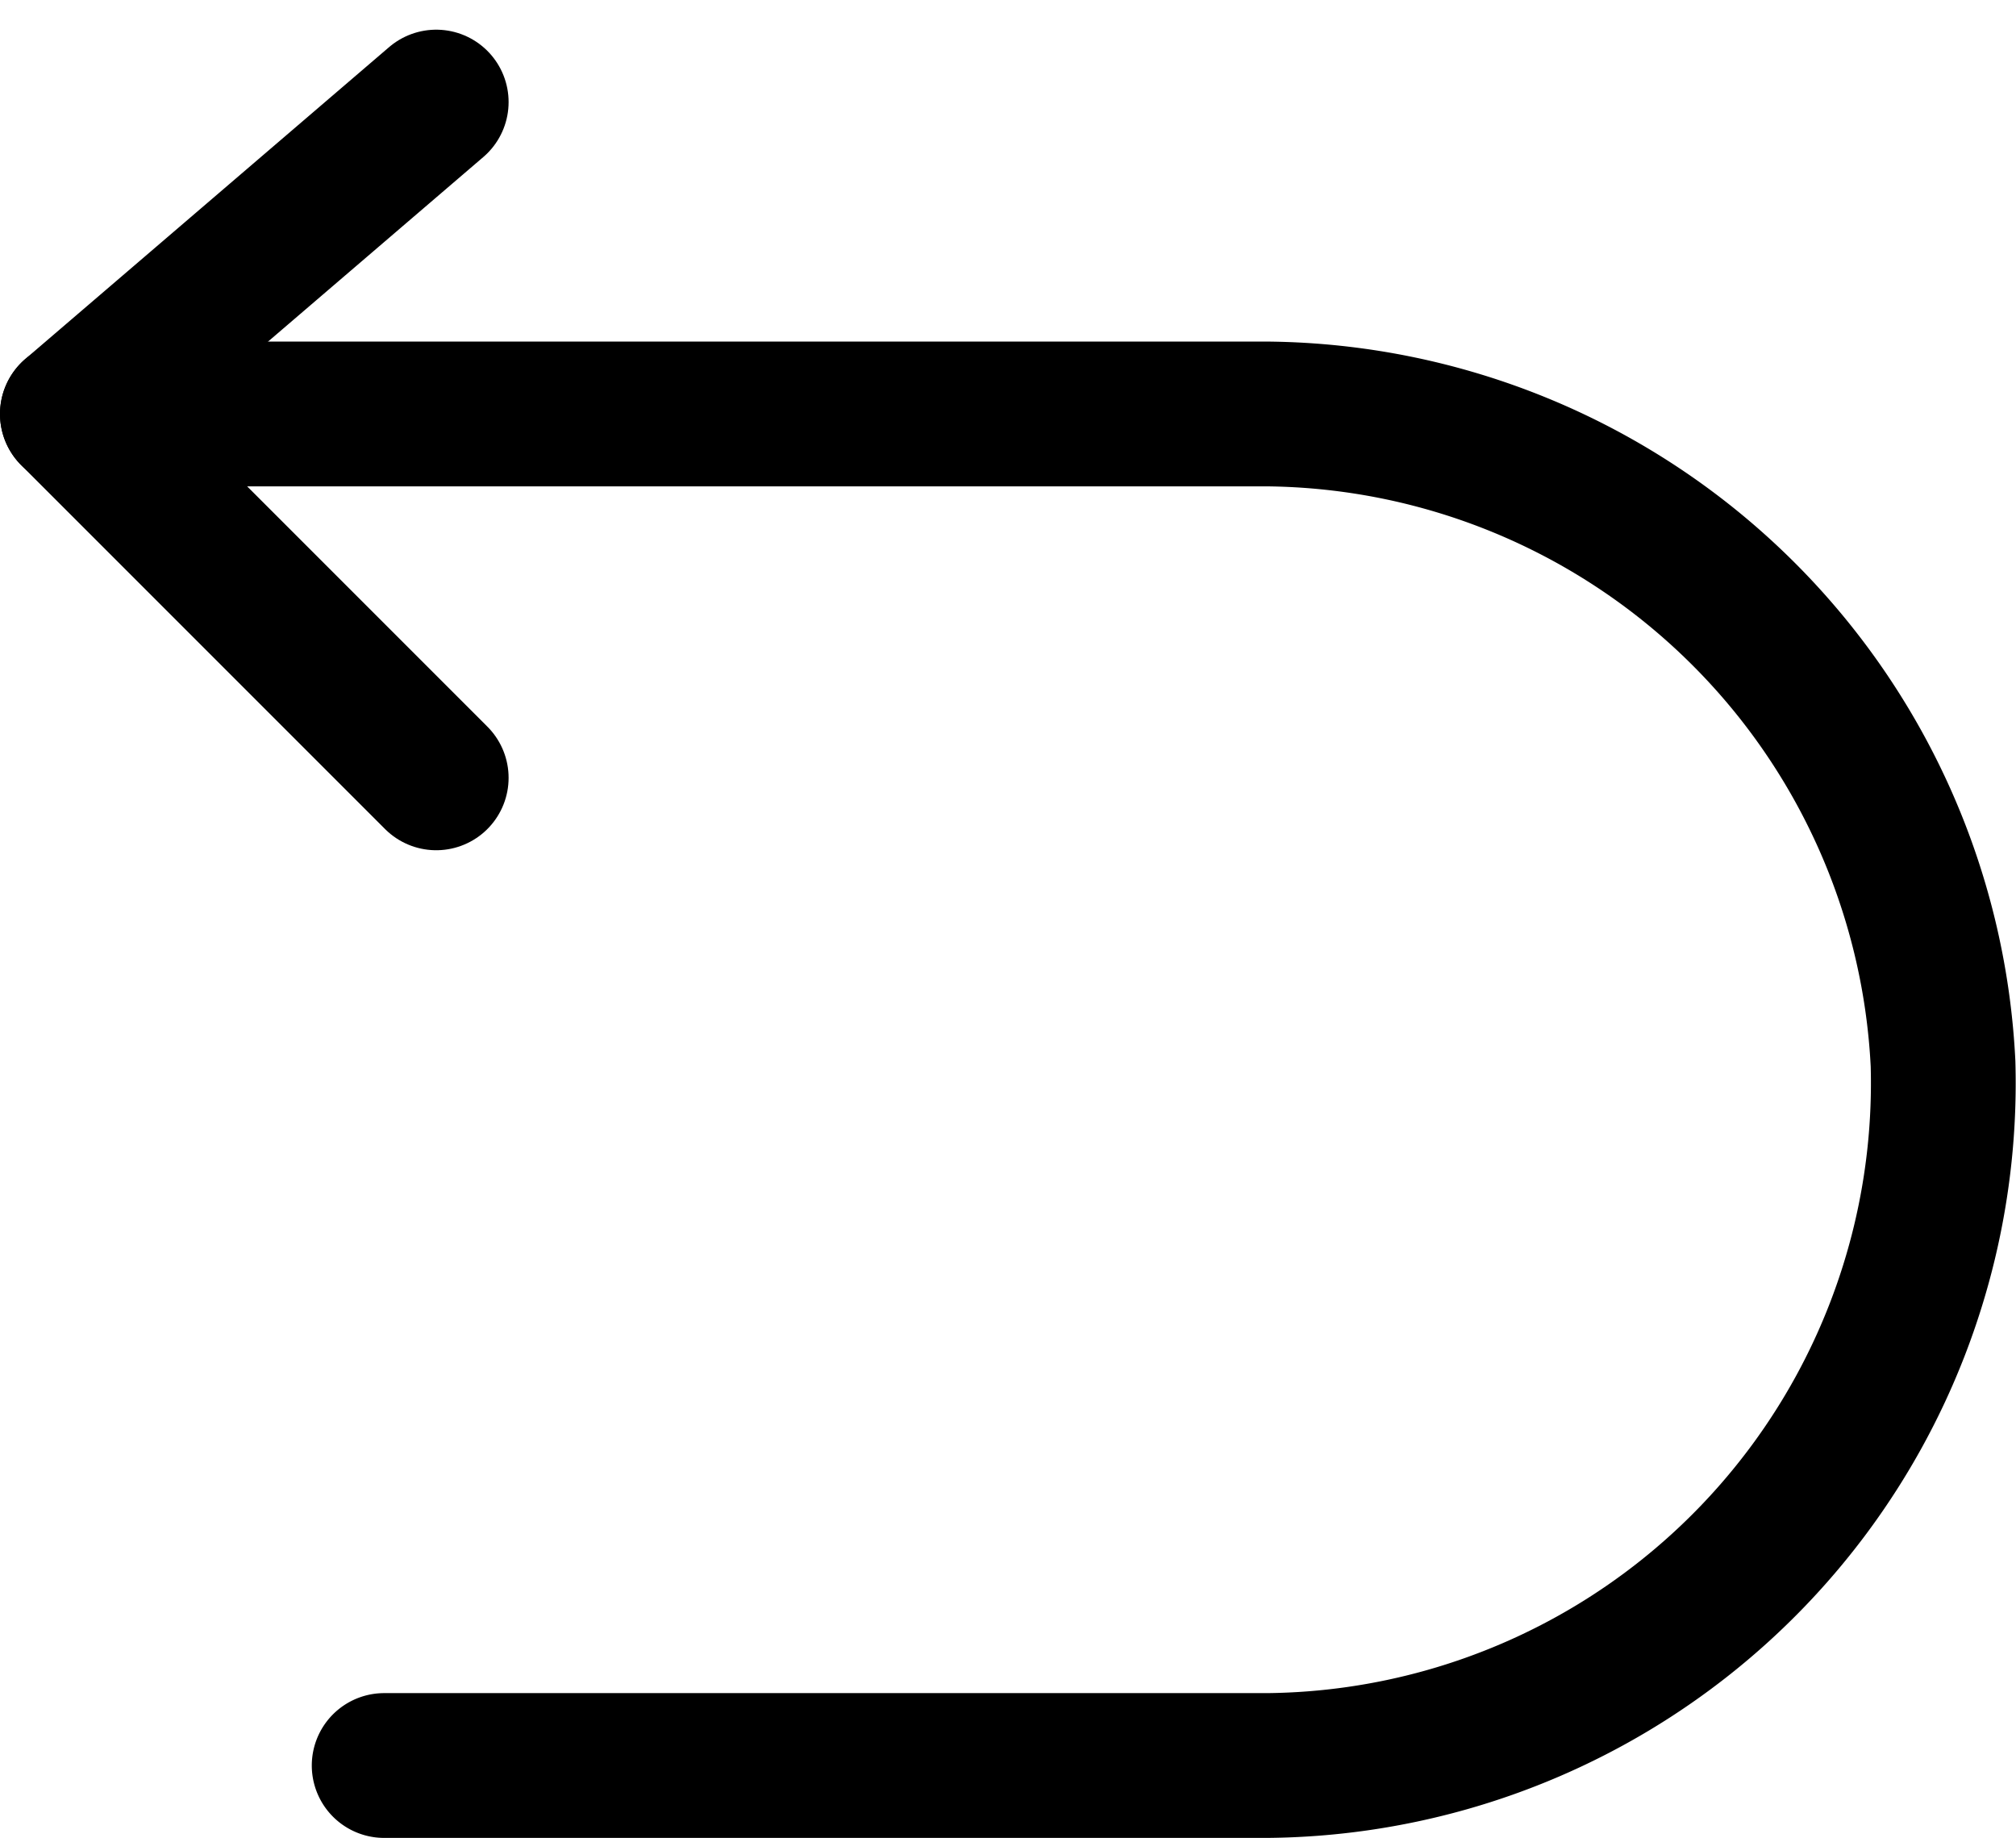 <svg xmlns="http://www.w3.org/2000/svg" width="55.704" height="50.777" viewBox="0 0 55.704 50.777">
  <g id="return-svgrepo-com" transform="translate(-4 -5.18)">
    <path id="Tracciato_38" data-name="Tracciato 38" d="M16.053,8,6,16.617,16.053,26.67" fill="none" stroke="#000" stroke-linecap="round" stroke-linejoin="round" stroke-width="4"/>
    <path id="Tracciato_39" data-name="Tracciato 39" d="M6,14H39.023A18.88,18.88,0,0,1,57.688,31.952,18.856,18.856,0,0,1,39.023,51.34H14.615" transform="translate(0 2.617)" fill="none" stroke="#000" stroke-linecap="round" stroke-linejoin="round" stroke-width="4"/>
  </g>
</svg>
